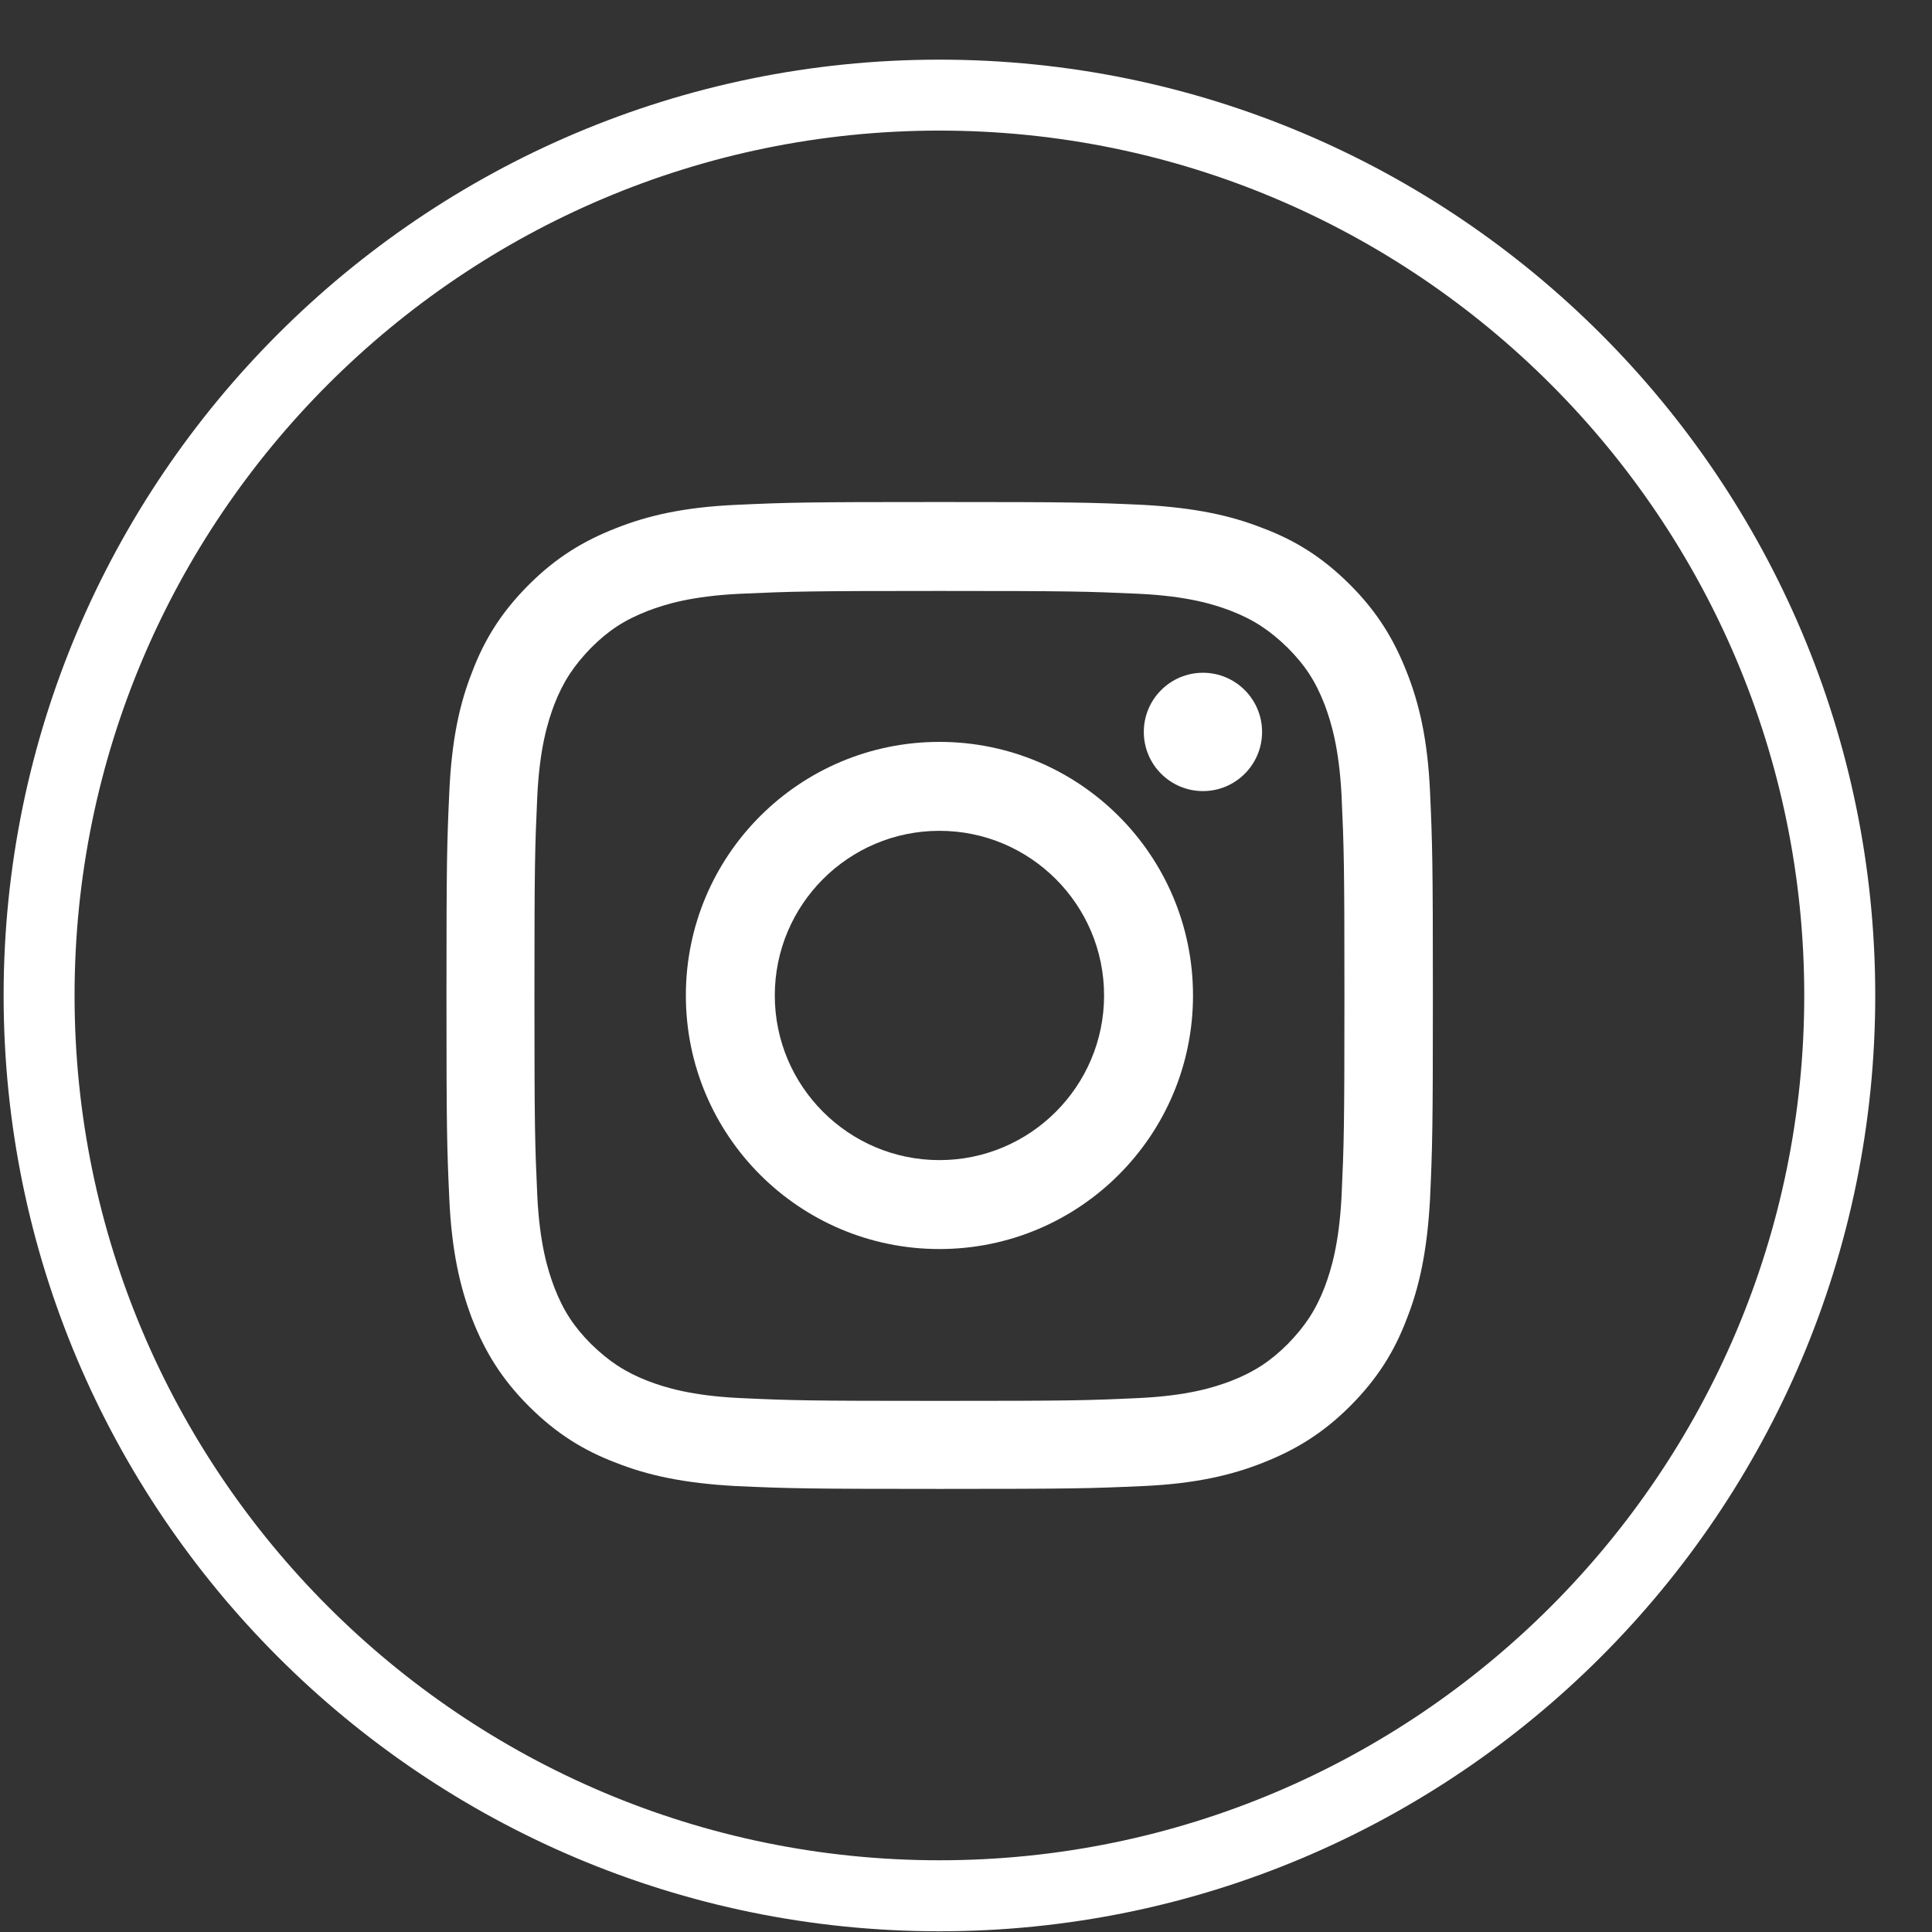 <svg width="32" height="32" viewBox="0 0 32 32" fill="none" xmlns="http://www.w3.org/2000/svg">
<rect x="0" y="0" width="32" height="32" fill="#333333" stroke="none"/>
<g id="instagram-icon">
<g id="instagram-icon_2">
<path d="M15.56 31.988C7.011 31.988 0.06 25.037 0.06 16.488C0.06 7.939 7.011 0.988 15.56 0.988C24.109 0.988 31.06 7.939 31.06 16.488C31.06 25.037 24.109 31.988 15.56 31.988ZM15.56 2.163C7.661 2.163 1.235 8.589 1.235 16.488C1.235 24.387 7.661 30.812 15.56 30.812C23.459 30.812 29.884 24.387 29.884 16.488C29.884 8.589 23.459 2.163 15.56 2.163Z" fill="white"/>
<path d="M15.56 9.788C17.746 9.788 18.005 9.796 18.867 9.835C19.666 9.874 20.097 10.007 20.387 10.117C20.771 10.266 21.037 10.446 21.327 10.728C21.617 11.018 21.79 11.285 21.939 11.668C22.048 11.959 22.181 12.389 22.221 13.189C22.26 14.051 22.268 14.309 22.268 16.496C22.268 18.682 22.26 18.941 22.221 19.802C22.181 20.602 22.048 21.033 21.939 21.323C21.79 21.707 21.61 21.973 21.327 22.263C21.045 22.545 20.771 22.725 20.387 22.874C20.097 22.984 19.666 23.117 18.867 23.156C18.005 23.196 17.746 23.203 15.56 23.203C13.374 23.203 13.115 23.196 12.253 23.156C11.454 23.117 11.023 22.984 10.733 22.874C10.349 22.725 10.082 22.545 9.792 22.263C9.503 21.973 9.33 21.707 9.181 21.323C9.072 21.033 8.938 20.602 8.899 19.802C8.86 18.941 8.852 18.682 8.852 16.496C8.852 14.309 8.86 14.051 8.899 13.189C8.938 12.389 9.072 11.959 9.181 11.668C9.33 11.285 9.51 11.018 9.792 10.728C10.082 10.438 10.349 10.266 10.733 10.117C11.023 10.007 11.454 9.874 12.253 9.835C13.115 9.796 13.374 9.788 15.56 9.788ZM15.56 8.315C13.342 8.315 13.06 8.322 12.19 8.362C11.321 8.401 10.725 8.542 10.208 8.746C9.667 8.957 9.213 9.231 8.758 9.686C8.304 10.14 8.022 10.595 7.818 11.136C7.614 11.653 7.481 12.248 7.442 13.118C7.402 13.988 7.395 14.27 7.395 16.488C7.395 18.705 7.402 18.988 7.442 19.857C7.481 20.727 7.622 21.323 7.818 21.84C8.029 22.381 8.304 22.835 8.758 23.29C9.213 23.744 9.667 24.026 10.208 24.23C10.725 24.434 11.321 24.567 12.19 24.614C13.06 24.653 13.342 24.661 15.56 24.661C17.778 24.661 18.06 24.653 18.93 24.614C19.799 24.575 20.395 24.434 20.912 24.23C21.453 24.018 21.907 23.744 22.362 23.29C22.816 22.835 23.098 22.381 23.302 21.84C23.506 21.323 23.639 20.727 23.686 19.857C23.725 18.988 23.733 18.705 23.733 16.488C23.733 14.27 23.725 13.988 23.686 13.118C23.647 12.248 23.506 11.653 23.302 11.136C23.09 10.595 22.816 10.14 22.362 9.686C21.907 9.231 21.453 8.949 20.912 8.746C20.395 8.542 19.799 8.409 18.93 8.362C18.06 8.322 17.778 8.315 15.56 8.315Z" fill="white"/>
<path d="M15.56 12.288C13.24 12.288 11.36 14.168 11.36 16.488C11.36 18.807 13.24 20.688 15.56 20.688C17.88 20.688 19.76 18.807 19.76 16.488C19.76 14.168 17.88 12.288 15.56 12.288ZM15.56 19.215C14.055 19.215 12.833 17.992 12.833 16.488C12.833 14.983 14.055 13.761 15.56 13.761C17.064 13.761 18.287 14.983 18.287 16.488C18.287 17.992 17.064 19.215 15.56 19.215Z" fill="white"/>
<path d="M20.904 12.123C20.904 12.664 20.465 13.103 19.925 13.103C19.384 13.103 18.945 12.664 18.945 12.123C18.945 11.582 19.384 11.143 19.925 11.143C20.465 11.143 20.904 11.582 20.904 12.123Z" fill="white"/>
</g>
</g>
</svg>
